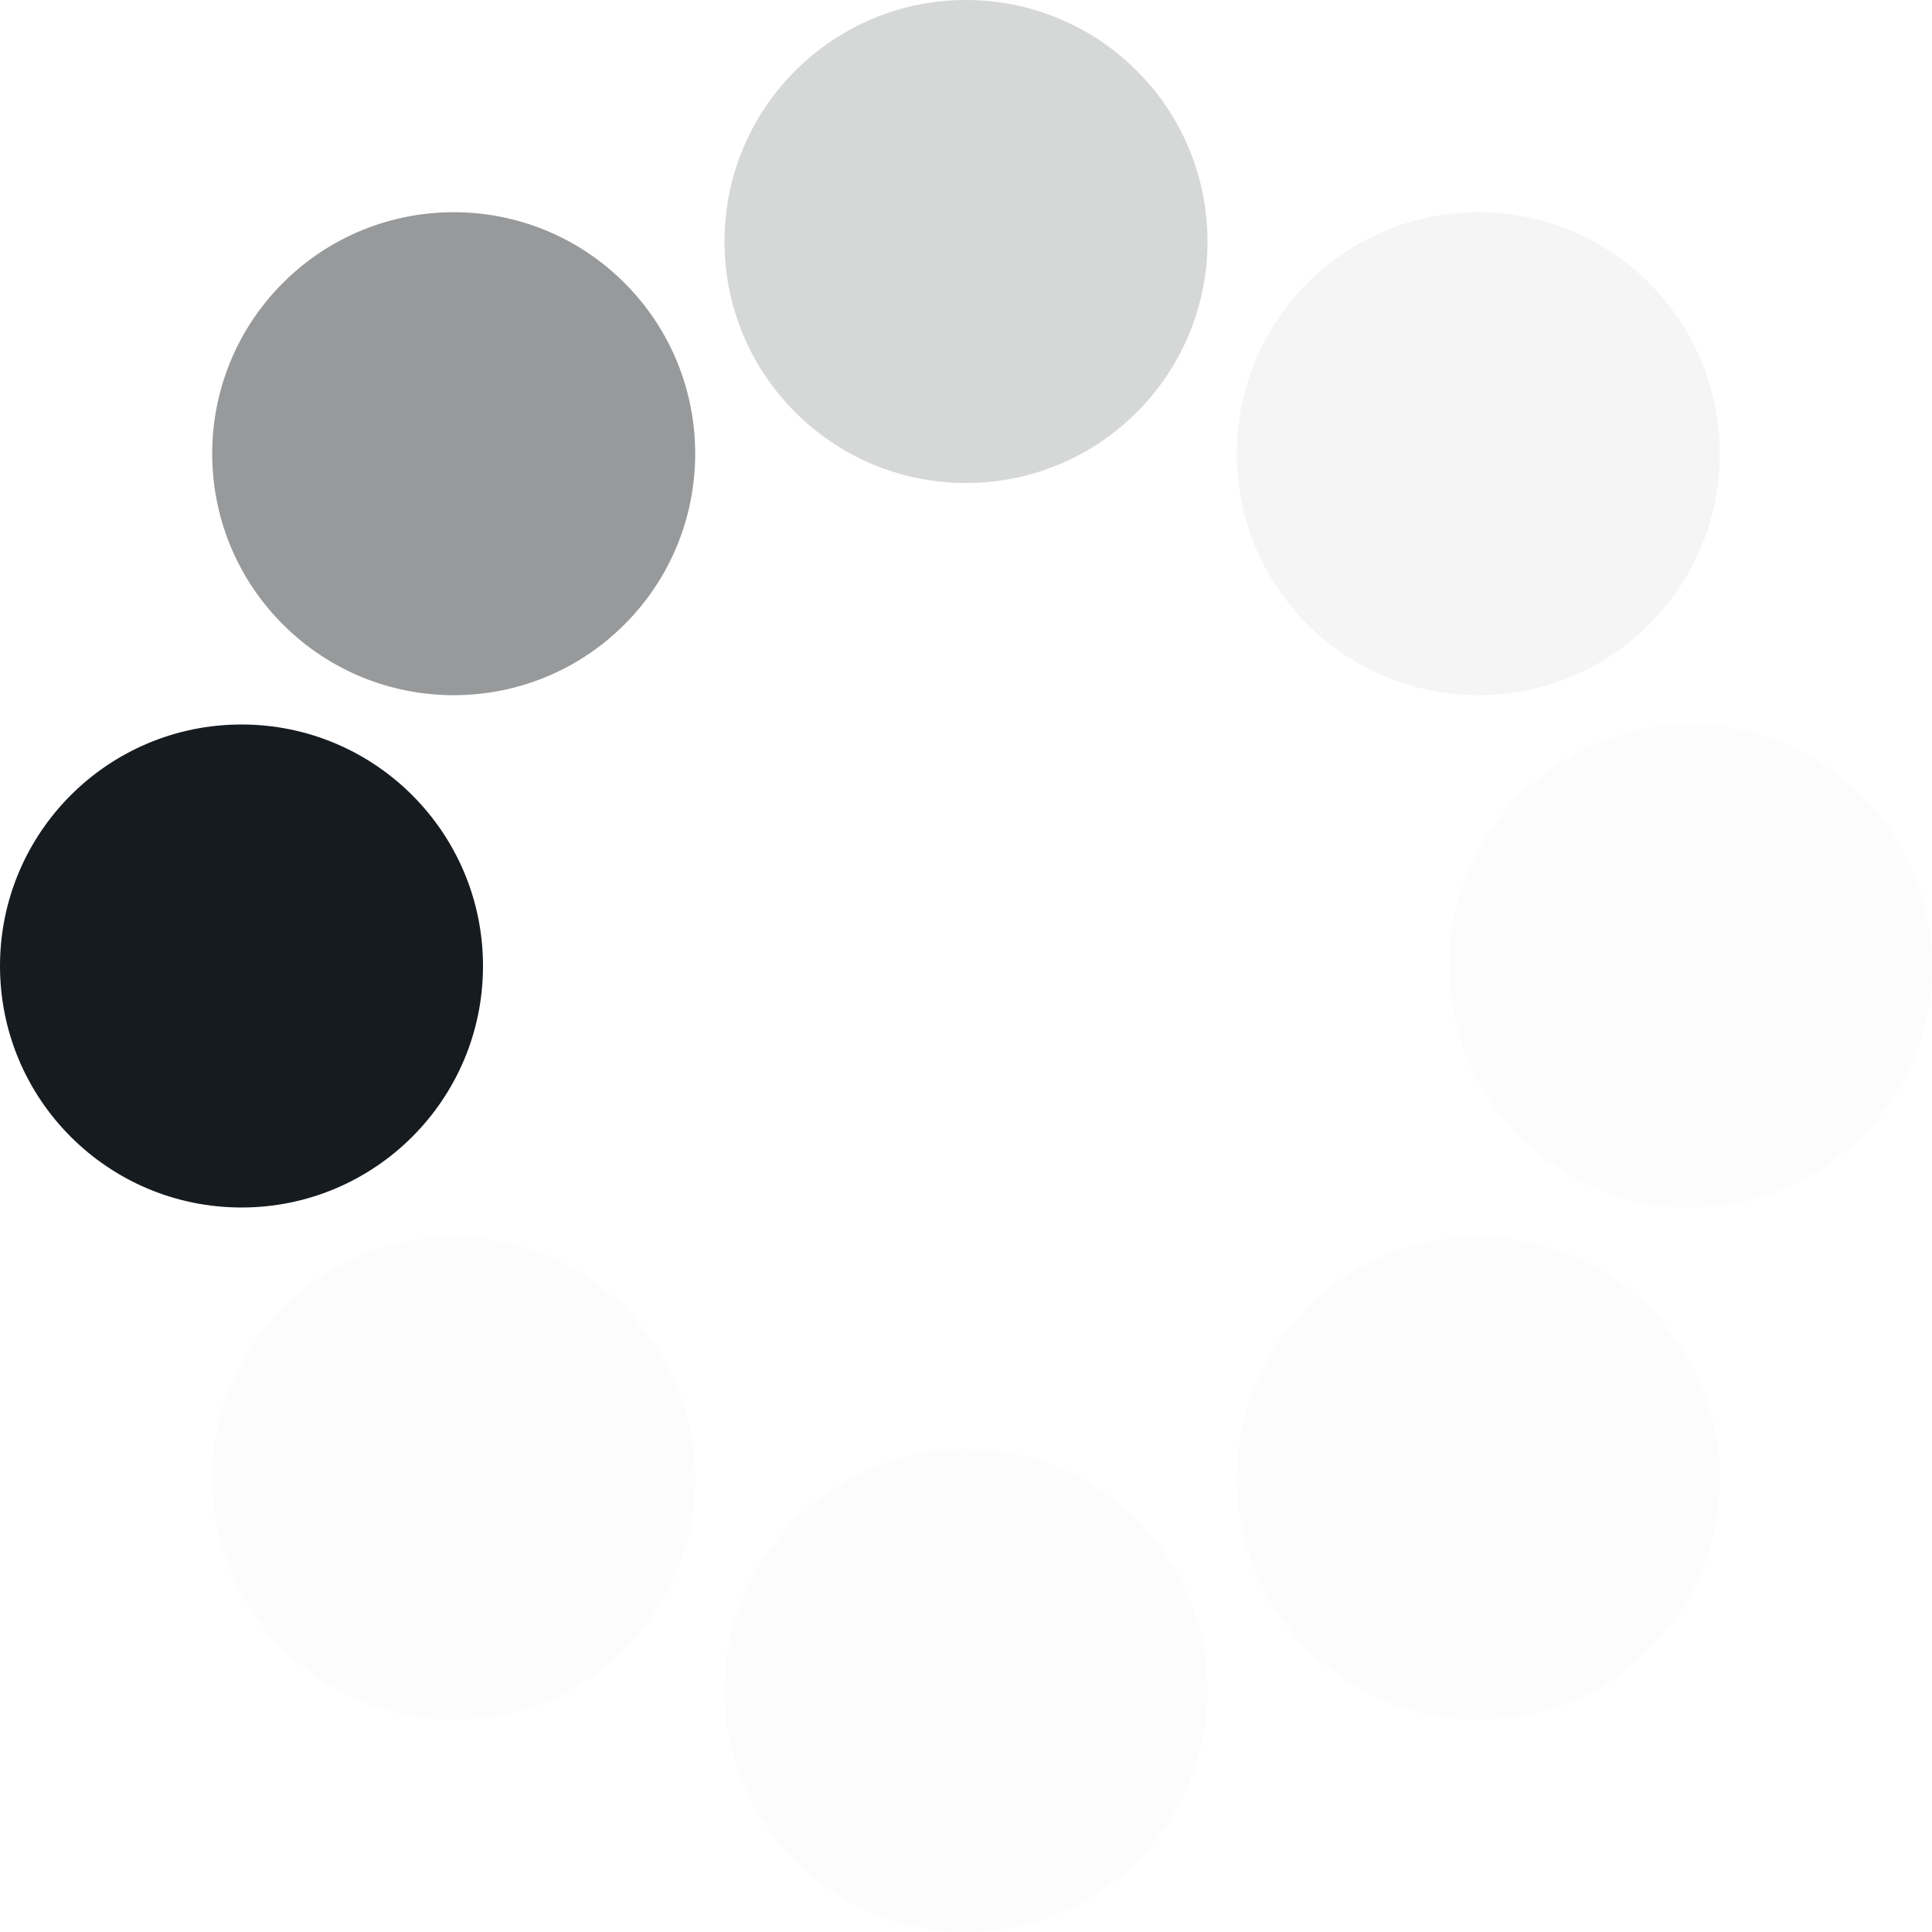 <?xml version="1.0" encoding="UTF-8" standalone="no"?><svg xmlns:svg="http://www.w3.org/2000/svg" xmlns="http://www.w3.org/2000/svg" xmlns:xlink="http://www.w3.org/1999/xlink" version="1.0" width="64px" height="64px" viewBox="0 0 128 128" xml:space="preserve"><g><circle cx="16" cy="64" r="16" fill="#161b20" fill-opacity="1"/><circle cx="16" cy="64" r="16" fill="#64676a" fill-opacity="0.67" transform="rotate(45,64,64)"/><circle cx="16" cy="64" r="16" fill="#9d9fa1" fill-opacity="0.42" transform="rotate(90,64,64)"/><circle cx="16" cy="64" r="16" fill="#d0d1d2" fill-opacity="0.2" transform="rotate(135,64,64)"/><circle cx="16" cy="64" r="16" fill="#e4e4e5" fill-opacity="0.12" transform="rotate(180,64,64)"/><circle cx="16" cy="64" r="16" fill="#e4e4e5" fill-opacity="0.12" transform="rotate(225,64,64)"/><circle cx="16" cy="64" r="16" fill="#e4e4e5" fill-opacity="0.12" transform="rotate(270,64,64)"/><circle cx="16" cy="64" r="16" fill="#e4e4e5" fill-opacity="0.12" transform="rotate(315,64,64)"/><animateTransform attributeName="transform" type="rotate" values="0 64 64;315 64 64;270 64 64;225 64 64;180 64 64;135 64 64;90 64 64;45 64 64" calcMode="discrete" dur="720ms" repeatCount="indefinite"></animateTransform></g></svg>